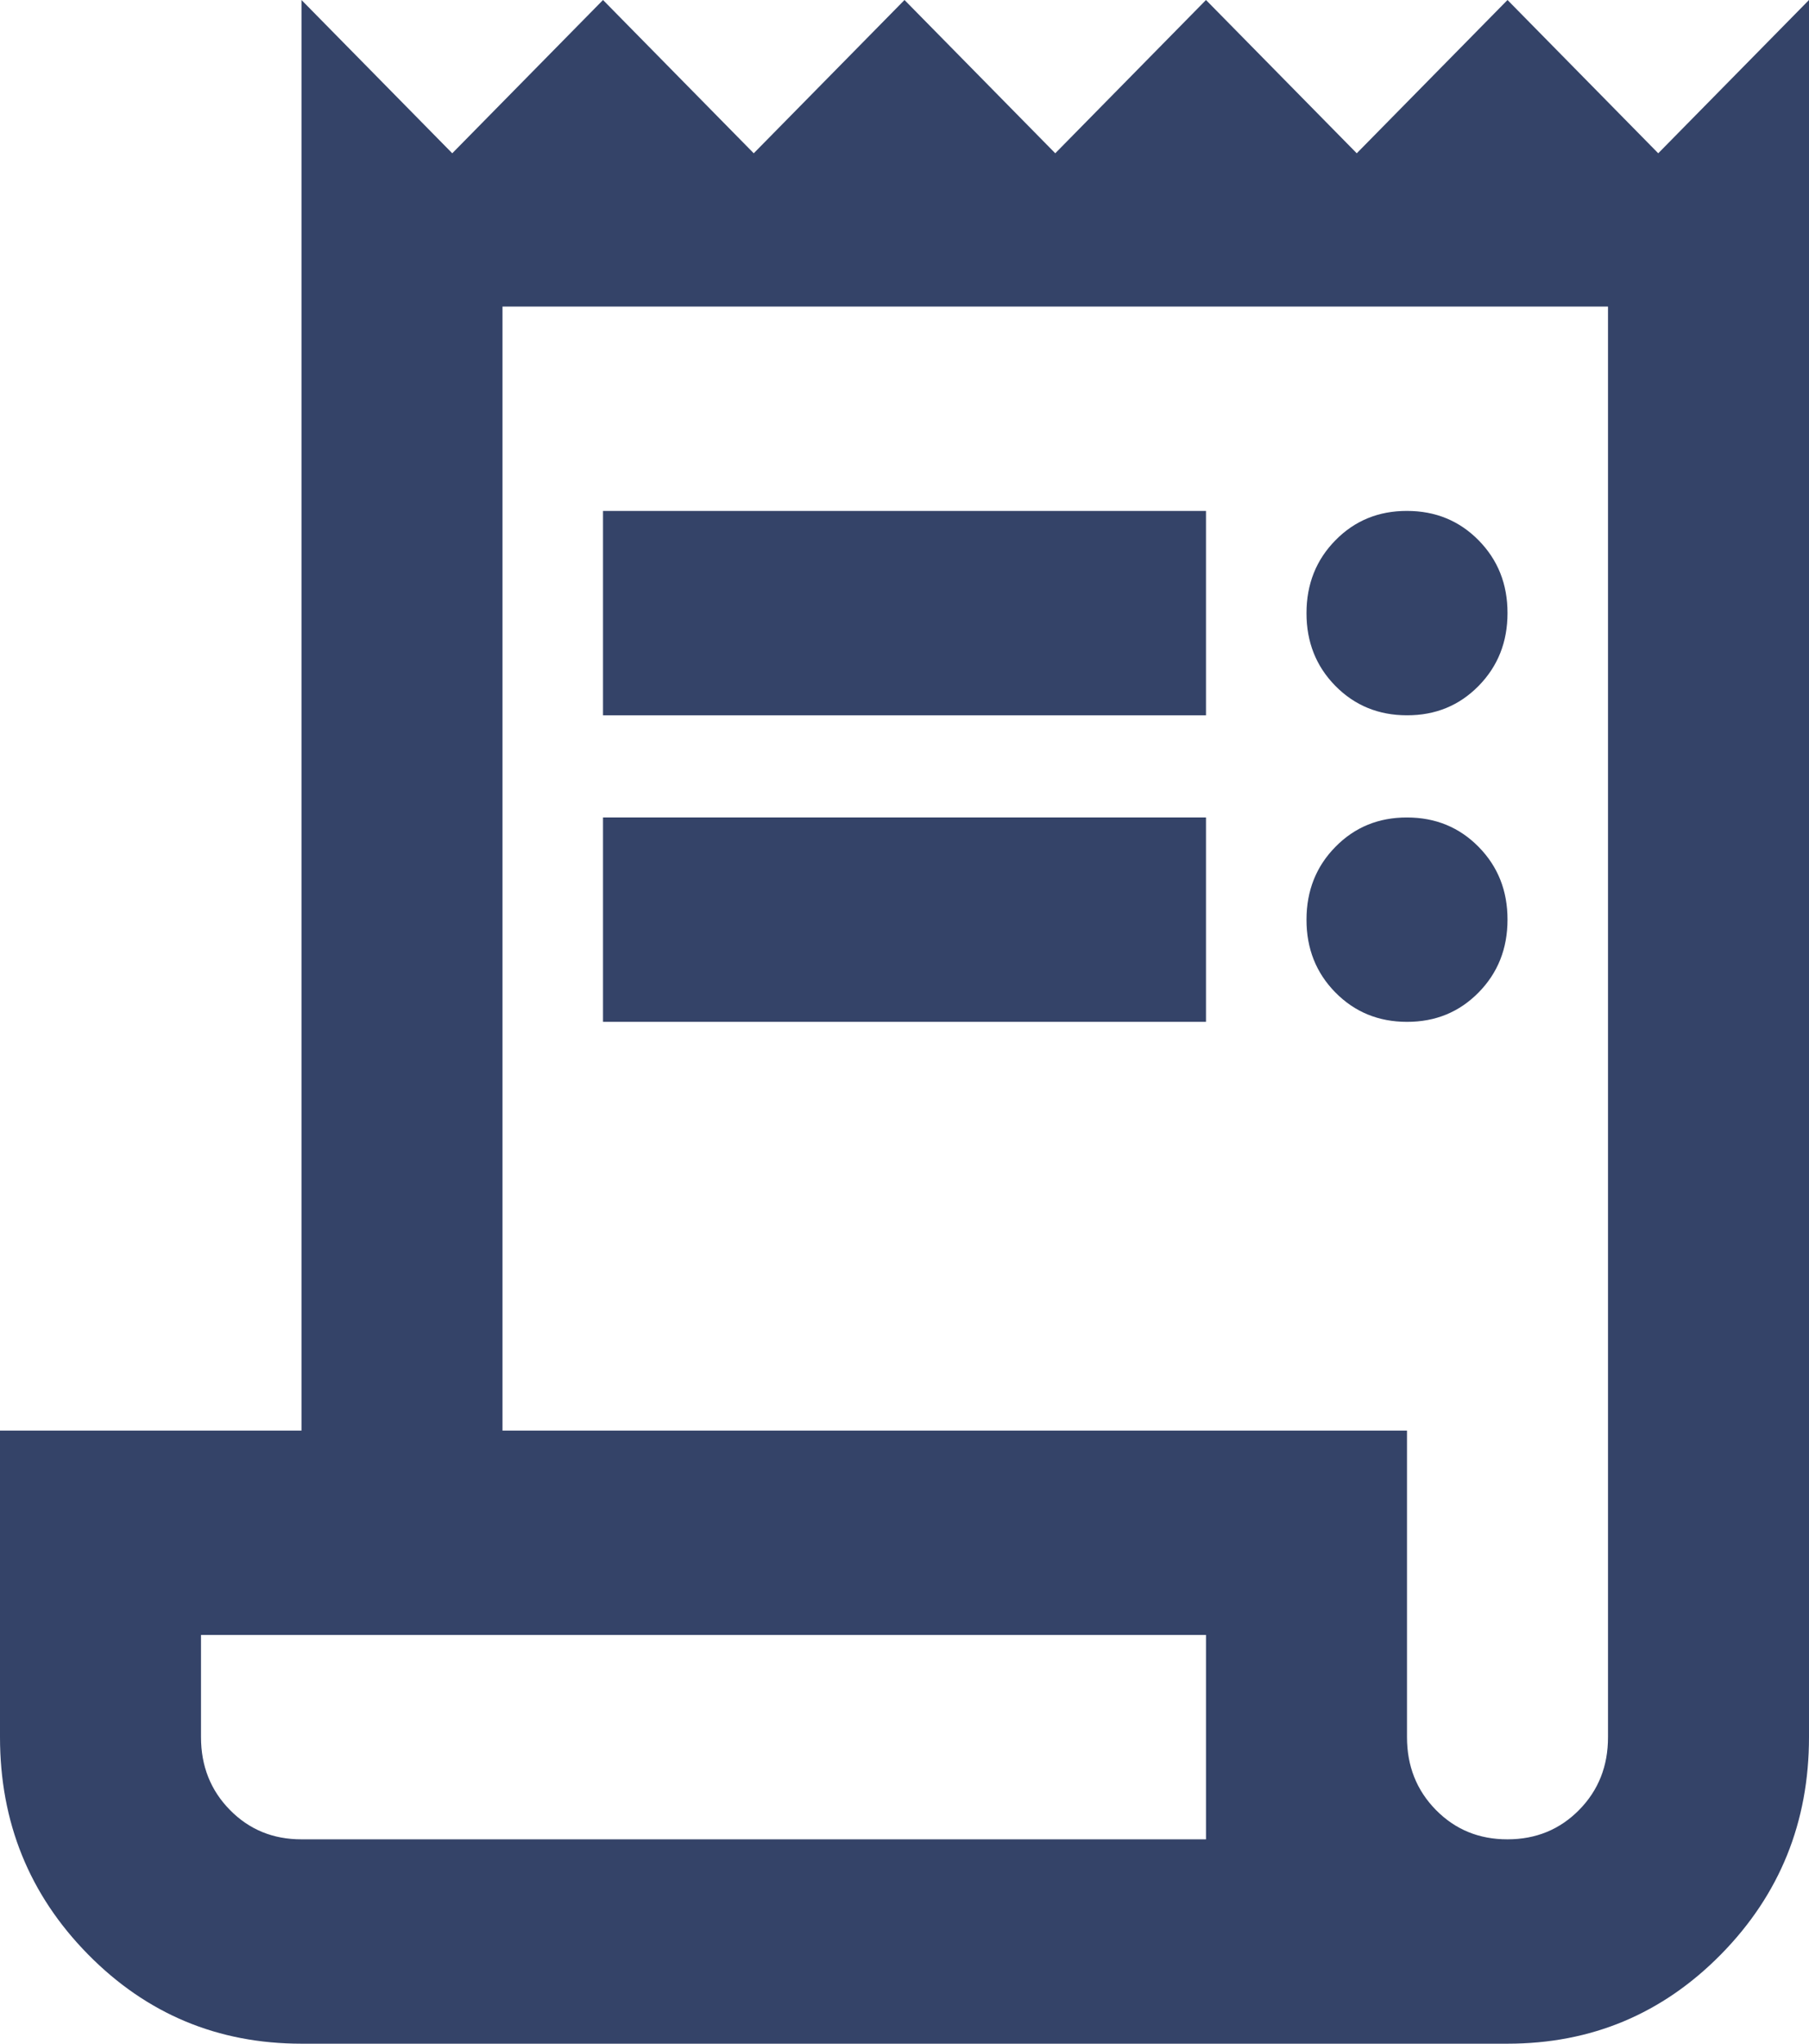 <svg width="62" height="70" viewBox="0 0 62 70" fill="none" xmlns="http://www.w3.org/2000/svg">
<path d="M10.333 70C7.463 70 5.023 68.979 3.014 66.938C1.005 64.896 0 62.417 0 59.5V49H10.333V0L15.5 5.25L20.667 0L25.833 5.25L31 0L36.167 5.25L41.333 0L46.5 5.25L51.667 0L56.833 5.25L62 0V59.5C62 62.417 60.995 64.896 58.986 66.938C56.977 68.979 54.537 70 51.667 70H10.333ZM51.667 63C52.643 63 53.461 62.664 54.123 61.992C54.784 61.32 55.113 60.489 55.111 59.5V10.5H17.222V49H48.222V59.5C48.222 60.492 48.553 61.324 49.214 61.995C49.876 62.667 50.693 63.002 51.667 63ZM20.667 24.5V17.5H41.333V24.5H20.667ZM20.667 35V28H41.333V35H20.667ZM48.222 24.5C47.246 24.5 46.428 24.164 45.766 23.492C45.105 22.82 44.776 21.989 44.778 21C44.778 20.008 45.108 19.177 45.77 18.505C46.431 17.832 47.249 17.498 48.222 17.5C49.198 17.5 50.017 17.836 50.678 18.508C51.339 19.18 51.669 20.011 51.667 21C51.667 21.992 51.336 22.823 50.675 23.495C50.013 24.168 49.196 24.502 48.222 24.5ZM48.222 35C47.246 35 46.428 34.664 45.766 33.992C45.105 33.32 44.776 32.489 44.778 31.5C44.778 30.508 45.108 29.677 45.77 29.005C46.431 28.332 47.249 27.998 48.222 28C49.198 28 50.017 28.336 50.678 29.008C51.339 29.68 51.669 30.511 51.667 31.5C51.667 32.492 51.336 33.324 50.675 33.995C50.013 34.667 49.196 35.002 48.222 35ZM10.333 63H41.333V56H6.889V59.5C6.889 60.492 7.22 61.324 7.881 61.995C8.542 62.667 9.36 63.002 10.333 63Z" fill="#344368"/>
</svg>
